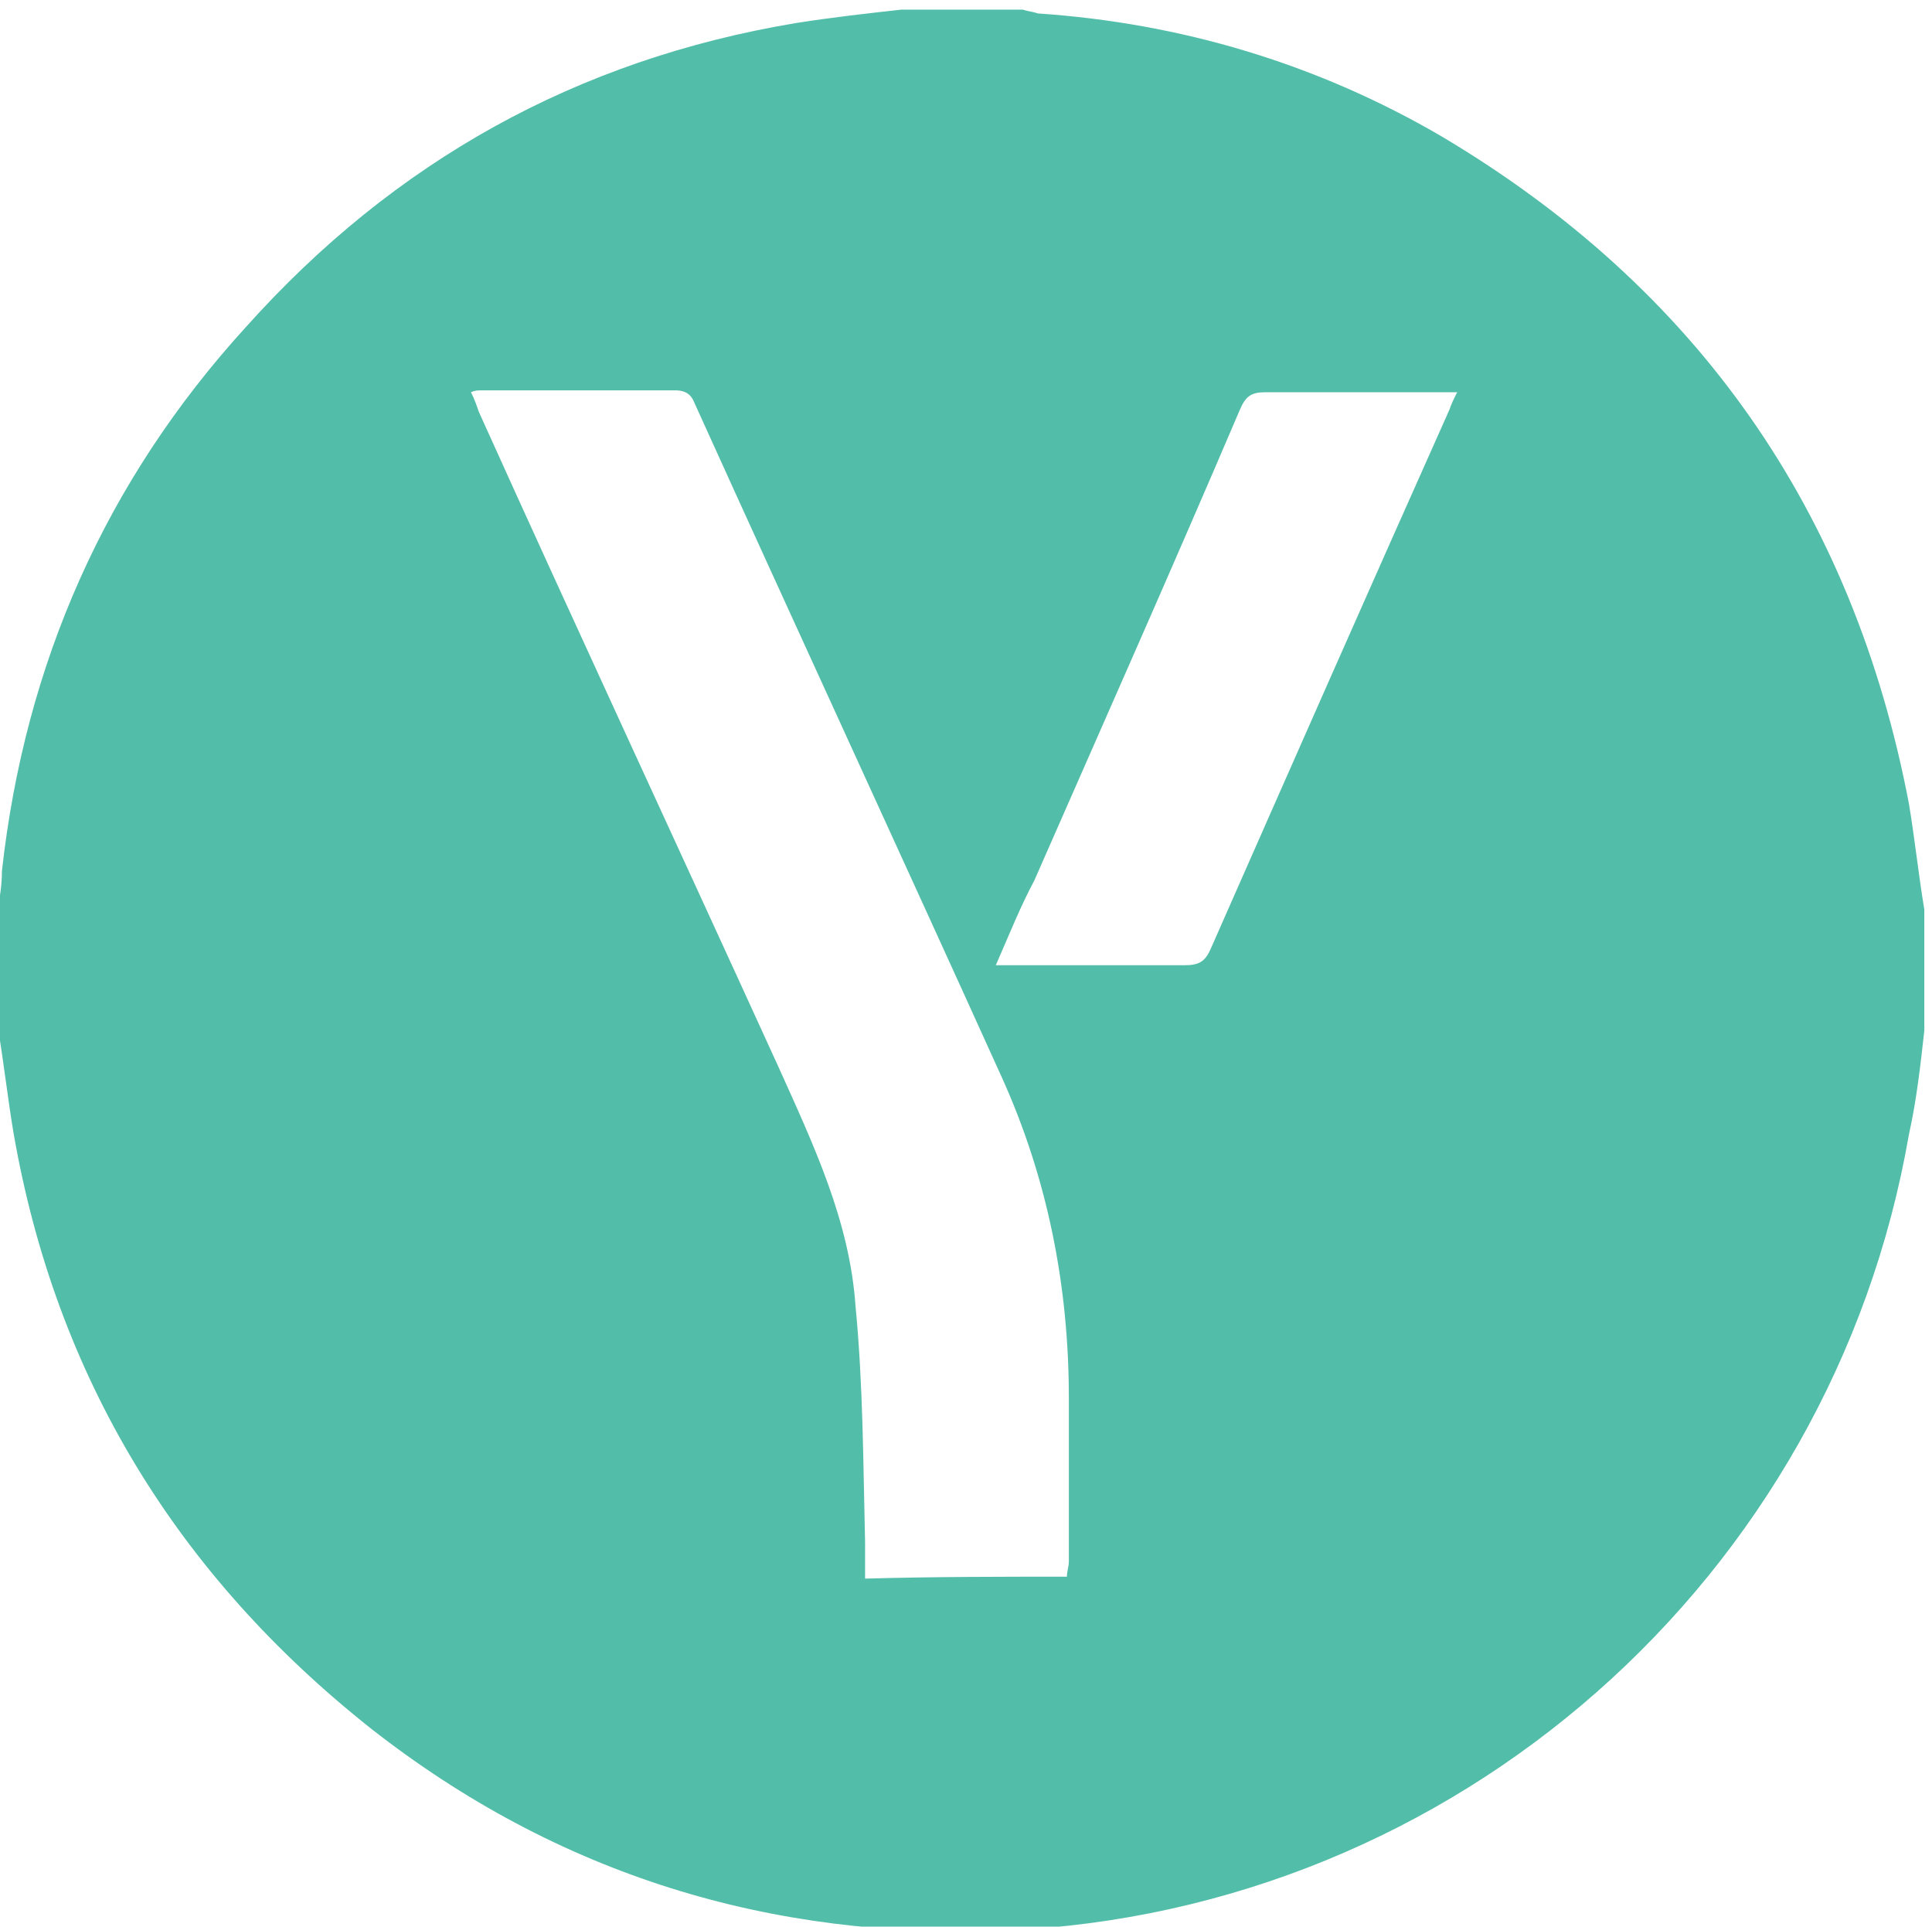 <?xml version="1.0" encoding="utf-8"?>
<!-- Generator: Adobe Illustrator 28.0.0, SVG Export Plug-In . SVG Version: 6.00 Build 0)  -->
<svg version="1.1" id="Layer_1" xmlns="http://www.w3.org/2000/svg" xmlns:xlink="http://www.w3.org/1999/xlink" x="0px" y="0px"
	 viewBox="0 0 100.5 100.2" style="enable-background:new 0 0 100.5 100.2; fill: #52bda8;" xml:space="preserve">
<path d="M46.9,0.5c2.1,0,4.2,0,6.3,0c0.3,0.1,0.5,0.1,0.8,0.2C61.4,1.2,68.5,3.3,75,7.1C88.3,15,96.4,26.6,99.3,41.8
	c0.3,1.8,0.5,3.7,0.8,5.5c0,2.1,0,4.2,0,6.3c-0.2,1.8-0.4,3.6-0.8,5.4c-4,23.1-23.6,40.4-47,41.4c-12.2,0.5-23.3-2.9-33-10.5
	C9.2,81.9,2.9,71.6,0.7,58.9c-0.3-1.8-0.5-3.6-0.8-5.4c0-2.1,0-4.2,0-6.3C0,46.6,0.1,46,0.1,45.3C1.3,34.5,5.5,25,12.8,17
	C20.5,8.4,30,3.1,41.4,1.2C43.3,0.9,45.1,0.7,46.9,0.5z M55.5,82c0-0.3,0.1-0.5,0.1-0.8c0-2.8,0-5.7,0-8.5c0-5.8-1.1-11.4-3.5-16.7
	c-5.3-11.7-10.7-23.4-16-35.1c-0.2-0.5-0.6-0.6-1-0.6c-3.3,0-6.6,0-10,0c-0.2,0-0.4,0-0.6,0.1c0.2,0.4,0.3,0.7,0.4,1
	C30,32.7,35.3,44.1,40.5,55.5c1.8,4,3.7,8,4,12.4c0.4,4.1,0.4,8.2,0.5,12.3c0,0.6,0,1.2,0,1.9C48.6,82,52,82,55.5,82z M51.8,50.2
	c3.4,0,6.6,0,9.8,0c0.8,0,1.1-0.2,1.4-0.9c4.1-9.3,8.2-18.6,12.4-28c0.1-0.3,0.2-0.5,0.4-0.9c-3.4,0-6.8,0-10,0
	c-0.7,0-1,0.2-1.3,0.9c-3.5,8.2-7.1,16.3-10.7,24.5C53.1,47.1,52.5,48.6,51.8,50.2z"/>
</svg>
